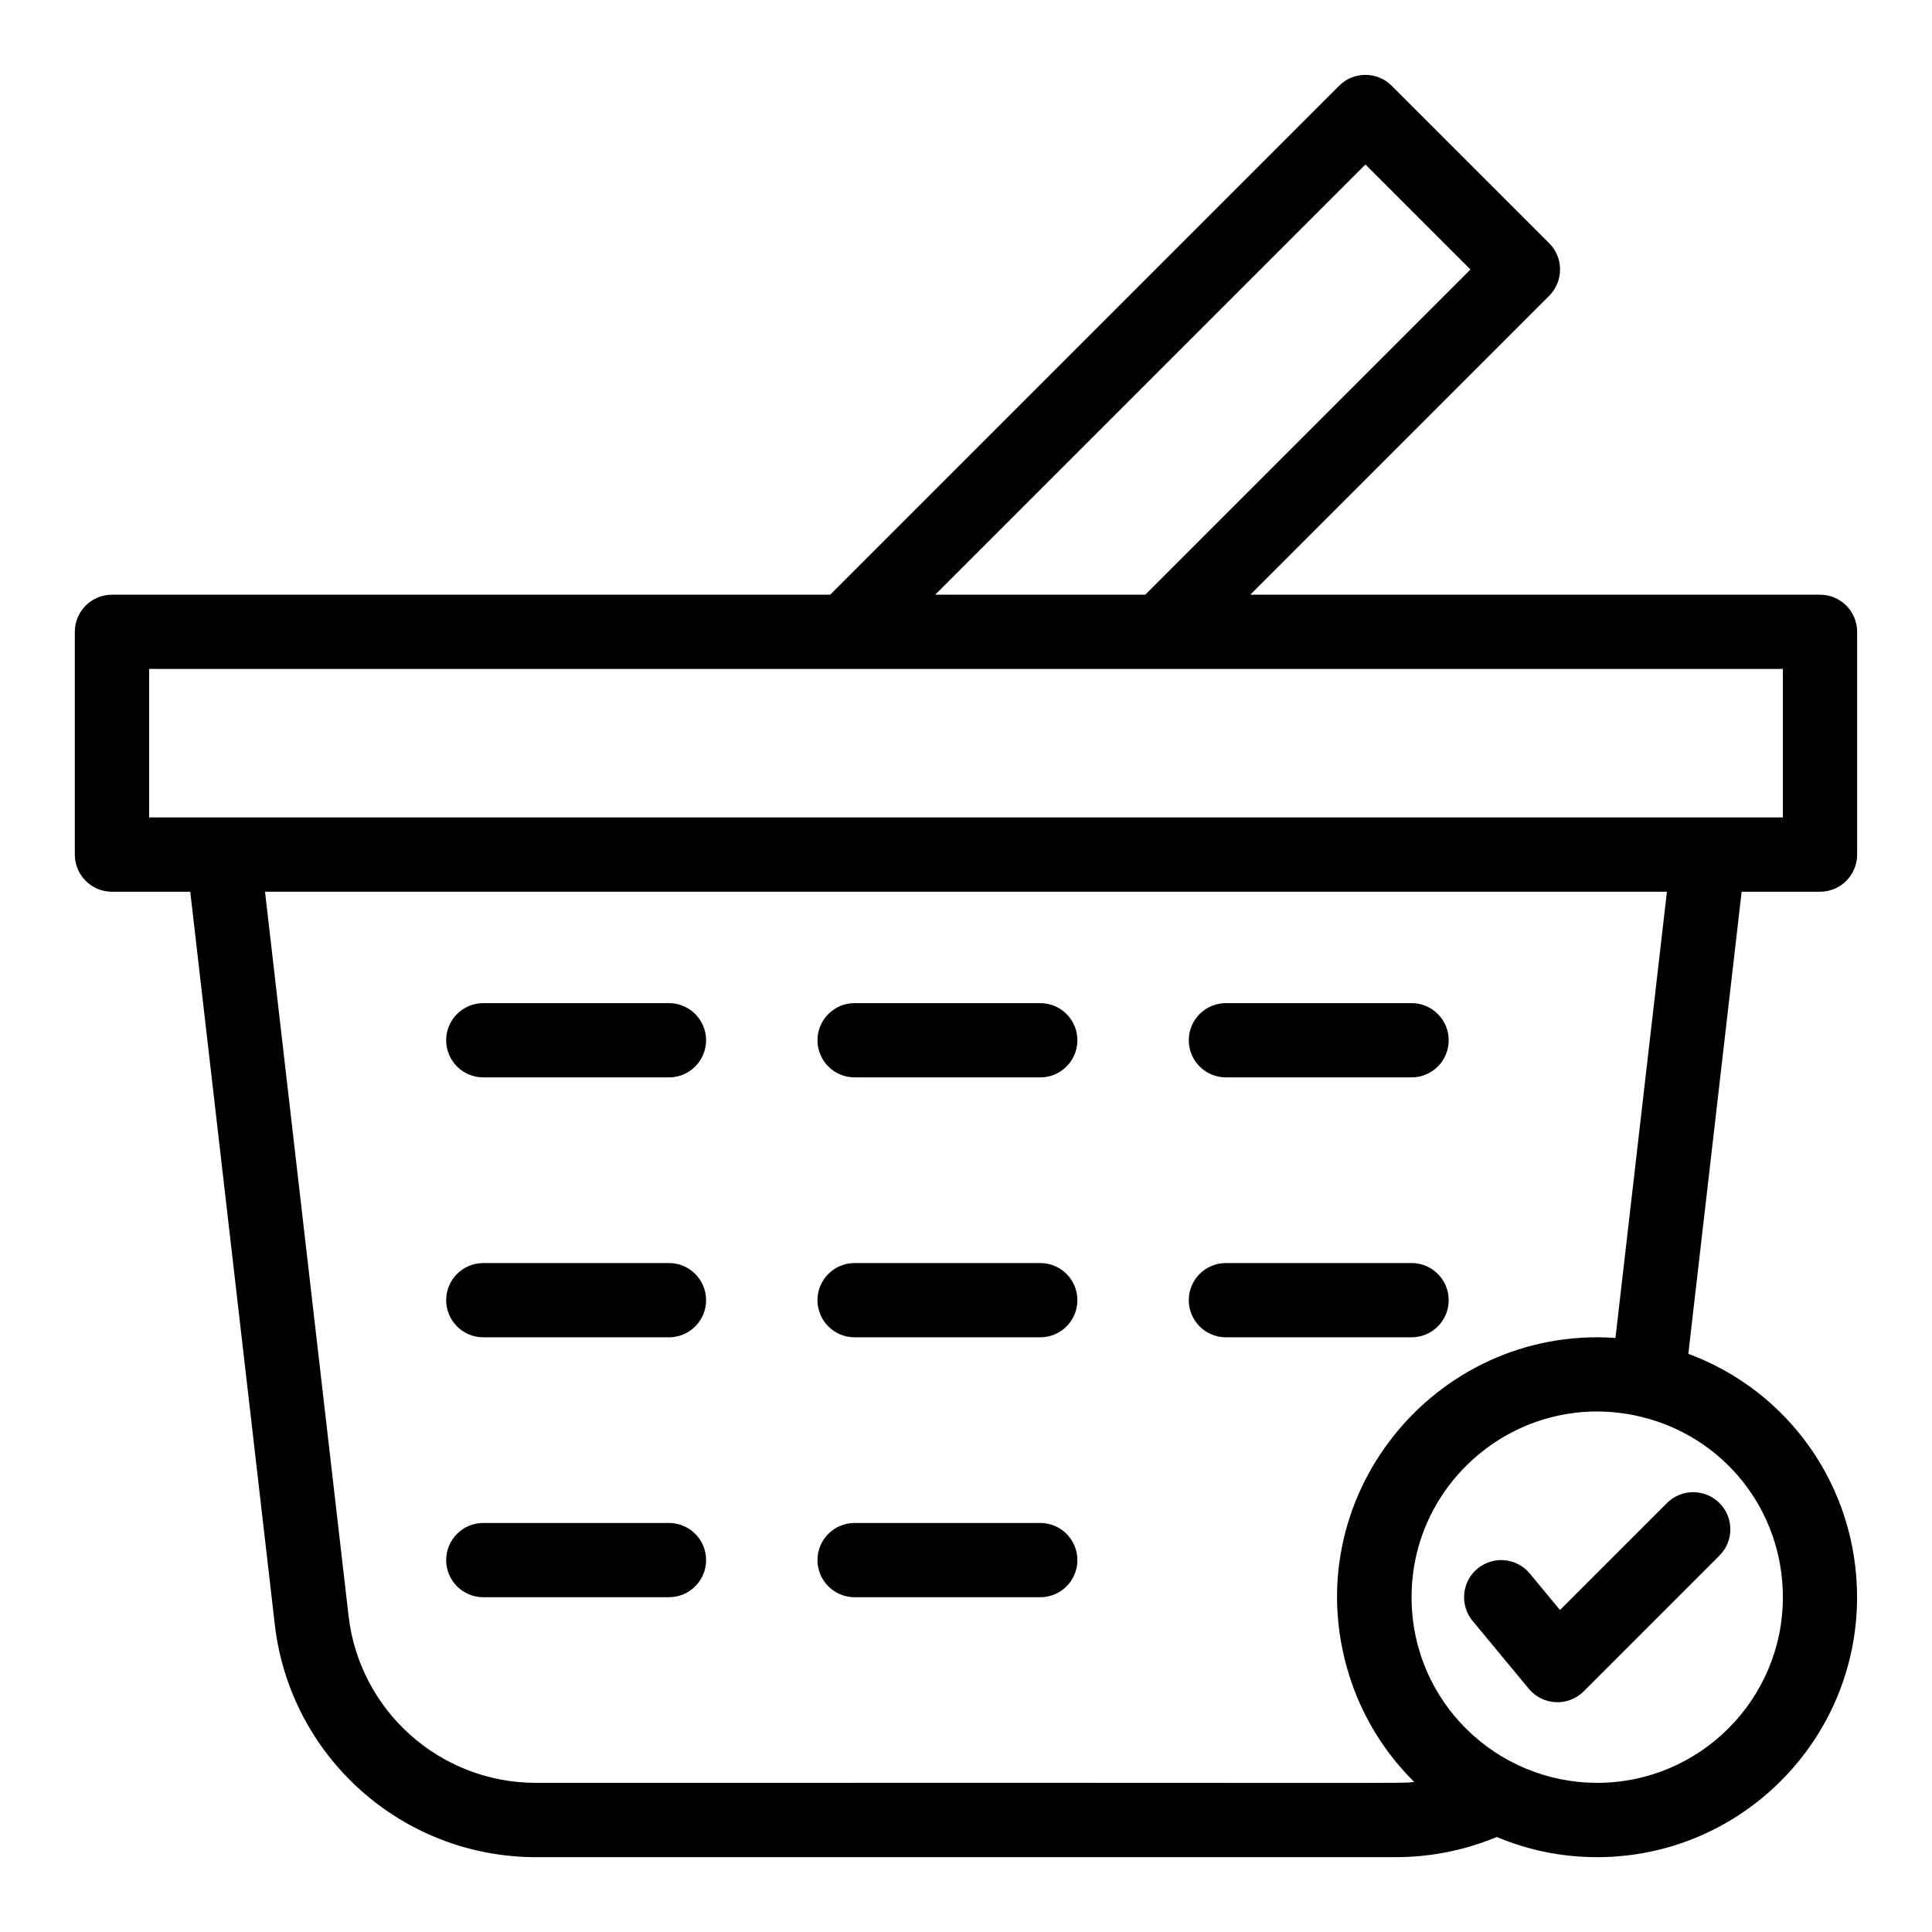 <?xml version="1.0" encoding="UTF-8"?>
<!-- Uploaded to: ICON Repo, www.svgrepo.com, Generator: ICON Repo Mixer Tools -->
<svg fill="#000000" width="800px" height="800px" version="1.1" viewBox="144 144 512 512" xmlns="http://www.w3.org/2000/svg">
 <g>
  <path d="m626.32 380.32c5.434 0 9.84-4.406 9.84-9.84v-59.039c0-5.434-4.406-9.84-9.84-9.84l-150.98-0.004 79.215-79.215c3.836-3.836 3.84-10.074 0-13.914l-41.75-41.746c-3.84-3.844-10.07-3.84-13.918 0l-134.88 134.88h-190.34c-5.434 0-9.84 4.406-9.84 9.84v59.039c0 5.434 4.406 9.84 9.84 9.84h20.75l22.402 194.15c4.055 35.172 33.816 61.695 69.219 61.695h227.89c9.152 0 18.305-1.84 26.746-5.344 8.422 3.543 17.344 5.344 26.59 5.344 37.98 0 68.879-30.898 68.879-68.879 0-29.195-17.996-54.598-44.719-64.516l14.129-122.45zm-120.47-192.73 27.832 27.832-86.172 86.172h-55.664zm-322.33 133.68h432.96v39.359h-432.96zm432.96 246c0 27.129-22.07 49.199-49.199 49.199-26.727 0-49.199-21.531-49.199-49.199 0-31.469 29.371-55.137 60.414-47.898 22.363 5.211 37.984 24.91 37.984 47.898zm-44.367-68.707c-48.168-3.285-85.16 42.801-70.559 89.422 3.047 9.723 8.238 18.66 15.152 26.098 0.926 0.996 1.414 1.488 2.086 2.16-4.551 0.434 8.492 0.148-232.75 0.23-25.406 0-46.762-19.031-49.672-44.27l-22.137-191.89h371.52z"/>
  <path d="m272.08 429.52h49.199c5.434 0 9.84-4.406 9.84-9.84 0-5.434-4.406-9.84-9.84-9.84h-49.199c-5.434 0-9.84 4.406-9.84 9.84 0 5.434 4.406 9.84 9.84 9.84z"/>
  <path d="m370.48 429.52h49.199c5.434 0 9.84-4.406 9.84-9.84 0-5.434-4.406-9.84-9.84-9.84h-49.199c-5.434 0-9.84 4.406-9.84 9.84 0 5.434 4.406 9.84 9.84 9.84z"/>
  <path d="m468.88 429.52h49.199c5.434 0 9.84-4.406 9.84-9.84 0-5.434-4.406-9.84-9.84-9.84h-49.199c-5.434 0-9.84 4.406-9.84 9.84 0 5.434 4.406 9.84 9.84 9.84z"/>
  <path d="m272.08 498.4h49.199c5.434 0 9.84-4.406 9.84-9.84s-4.406-9.84-9.84-9.84h-49.199c-5.434 0-9.84 4.406-9.84 9.84s4.406 9.84 9.84 9.84z"/>
  <path d="m370.48 498.4h49.199c5.434 0 9.84-4.406 9.84-9.84s-4.406-9.84-9.84-9.84h-49.199c-5.434 0-9.84 4.406-9.84 9.84s4.406 9.84 9.84 9.84z"/>
  <path d="m468.88 498.4h49.199c5.434 0 9.84-4.406 9.84-9.84s-4.406-9.84-9.84-9.84h-49.199c-5.434 0-9.84 4.406-9.84 9.84s4.406 9.84 9.84 9.84z"/>
  <path d="m272.08 567.28h49.199c5.434 0 9.84-4.406 9.84-9.84s-4.406-9.84-9.84-9.84h-49.199c-5.434 0-9.84 4.406-9.84 9.84s4.406 9.84 9.84 9.84z"/>
  <path d="m370.48 567.28h49.199c5.434 0 9.84-4.406 9.84-9.84s-4.406-9.84-9.84-9.84h-49.199c-5.434 0-9.84 4.406-9.84 9.84s4.406 9.84 9.84 9.84z"/>
  <path d="m549.41 561c-3.465-4.188-9.668-4.766-13.855-1.301-4.184 3.465-4.766 9.668-1.301 13.855l14.902 17.992c3.699 4.465 10.438 4.777 14.535 0.68l35.984-35.984c3.84-3.844 3.84-10.074 0-13.918-3.844-3.84-10.074-3.84-13.918 0l-28.344 28.344z"/>
 </g>
</svg>